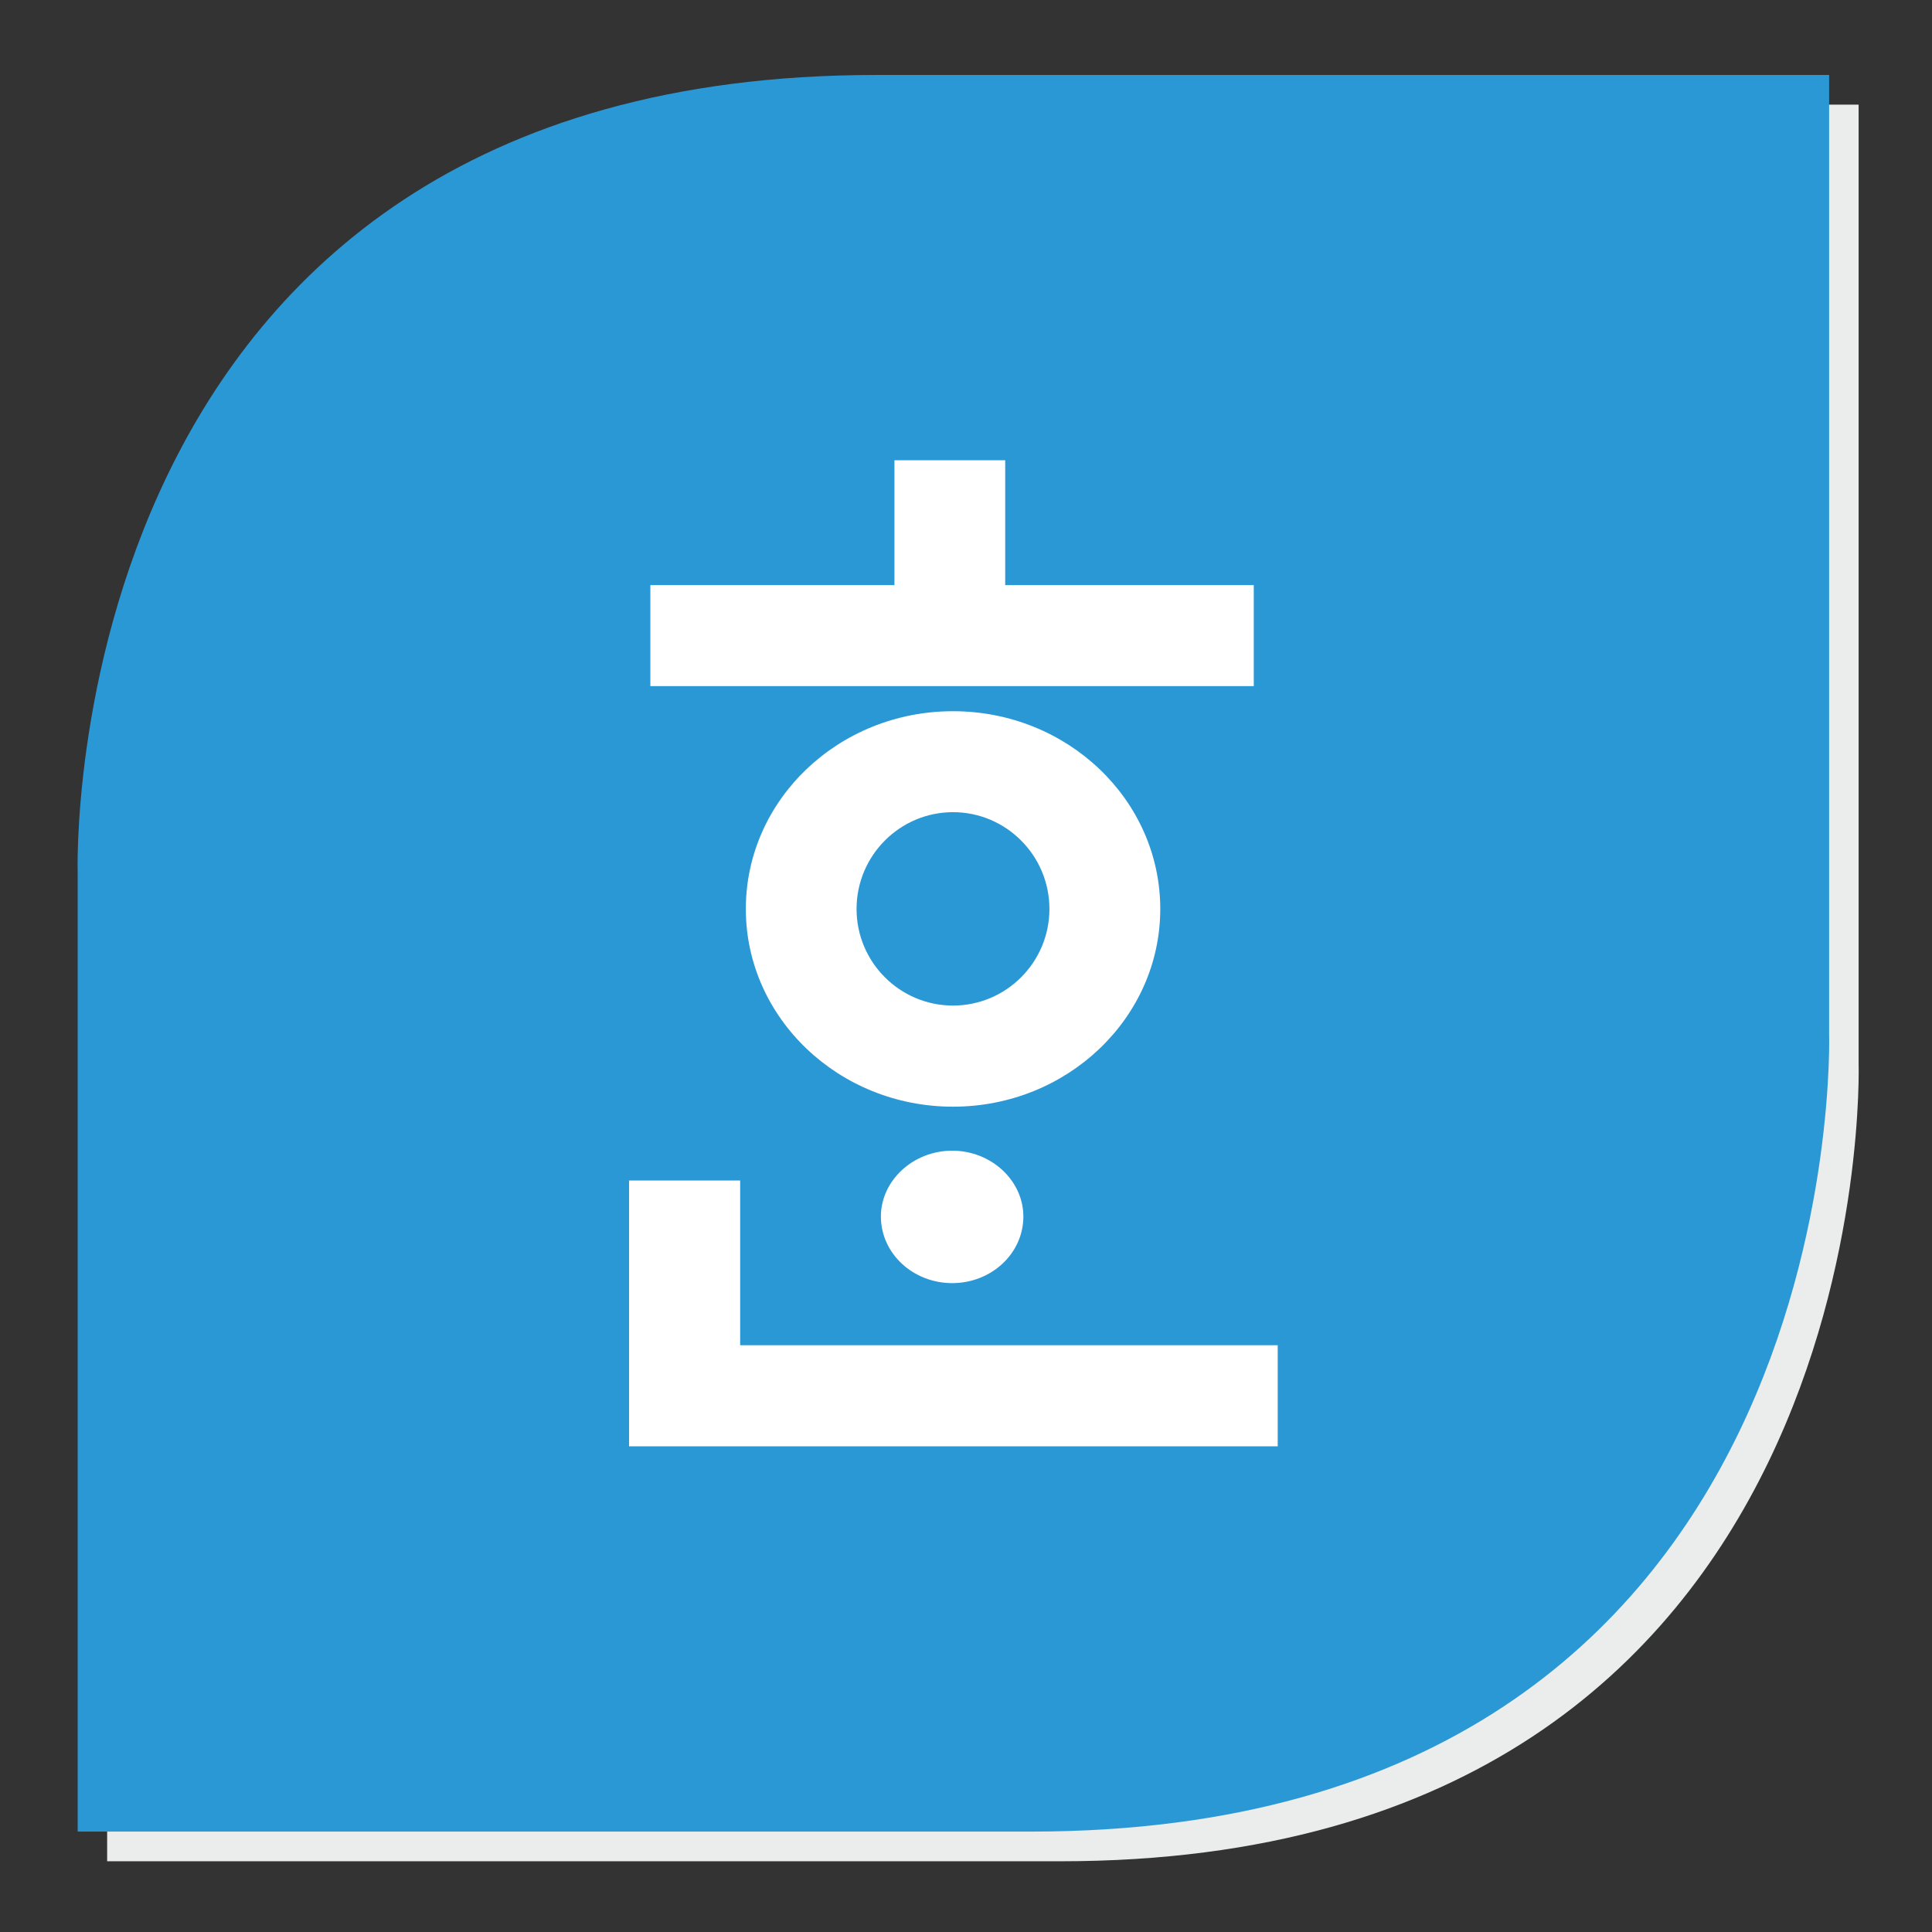 <?xml version="1.0" encoding="utf-8"?>
<!DOCTYPE svg PUBLIC "-//W3C//DTD SVG 1.1//EN" "http://www.w3.org/Graphics/SVG/1.1/DTD/svg11.dtd">
<svg version="1.1" xmlns="http://www.w3.org/2000/svg" xmlns:xlink="http://www.w3.org/1999/xlink" x="0px" y="0px" width="100px" height="100px" viewBox="-4.016 -3.881 100 100" xml:space="preserve">
<rect x="-4.016" y="-3.881" width="100" height="100" fill="#333333" stroke="none"/>
<defs>
</defs>
<path fill="#EBECEC" d="M92.186,1.536v49.617c0,0,1.304,41.305-41.319,41.305H1.53V42.842c0,0-1.304-41.306,41.319-41.306H92.186z" />
<path fill="#2B98D6" d="M90.659,0v49.616c0,0,1.304,41.306-41.317,41.306H0.004V41.306C0.004,41.306-1.3,0,41.322,0H90.659z"/>
<rect x="42.28" y="19.942" fill="#FFFFFF" width="5.733" height="9.773"/>
<rect x="29.646" y="26.404" fill="#FFFFFF" width="31.233" height="5.228"/>
<path fill="#FFFFFF" d="M45.31,53.401c-5.92,0-10.722-4.598-10.722-10.234c0-5.648,4.802-10.236,10.722-10.236
	c5.926,0,10.729,4.587,10.729,10.236C56.039,48.803,51.235,53.401,45.31,53.401 M45.31,38.157c-2.75,0-4.991,2.248-4.991,5.01
	c0,2.757,2.241,5,4.991,5c2.756,0,4.992-2.243,4.992-5C50.302,40.405,48.065,38.157,45.31,38.157"/>
<polygon fill="#FFFFFF" points="62.118,70.98 28.545,70.98 28.545,57.222 34.294,57.222 34.294,65.748 62.118,65.748 "/>
<path fill="#FFFFFF" d="M45.271,62.533c-2.026,0-3.692-1.531-3.692-3.447c0-1.86,1.666-3.408,3.692-3.408
	c2.023,0,3.682,1.548,3.682,3.408C48.953,61.001,47.295,62.533,45.271,62.533"/>
</svg>
